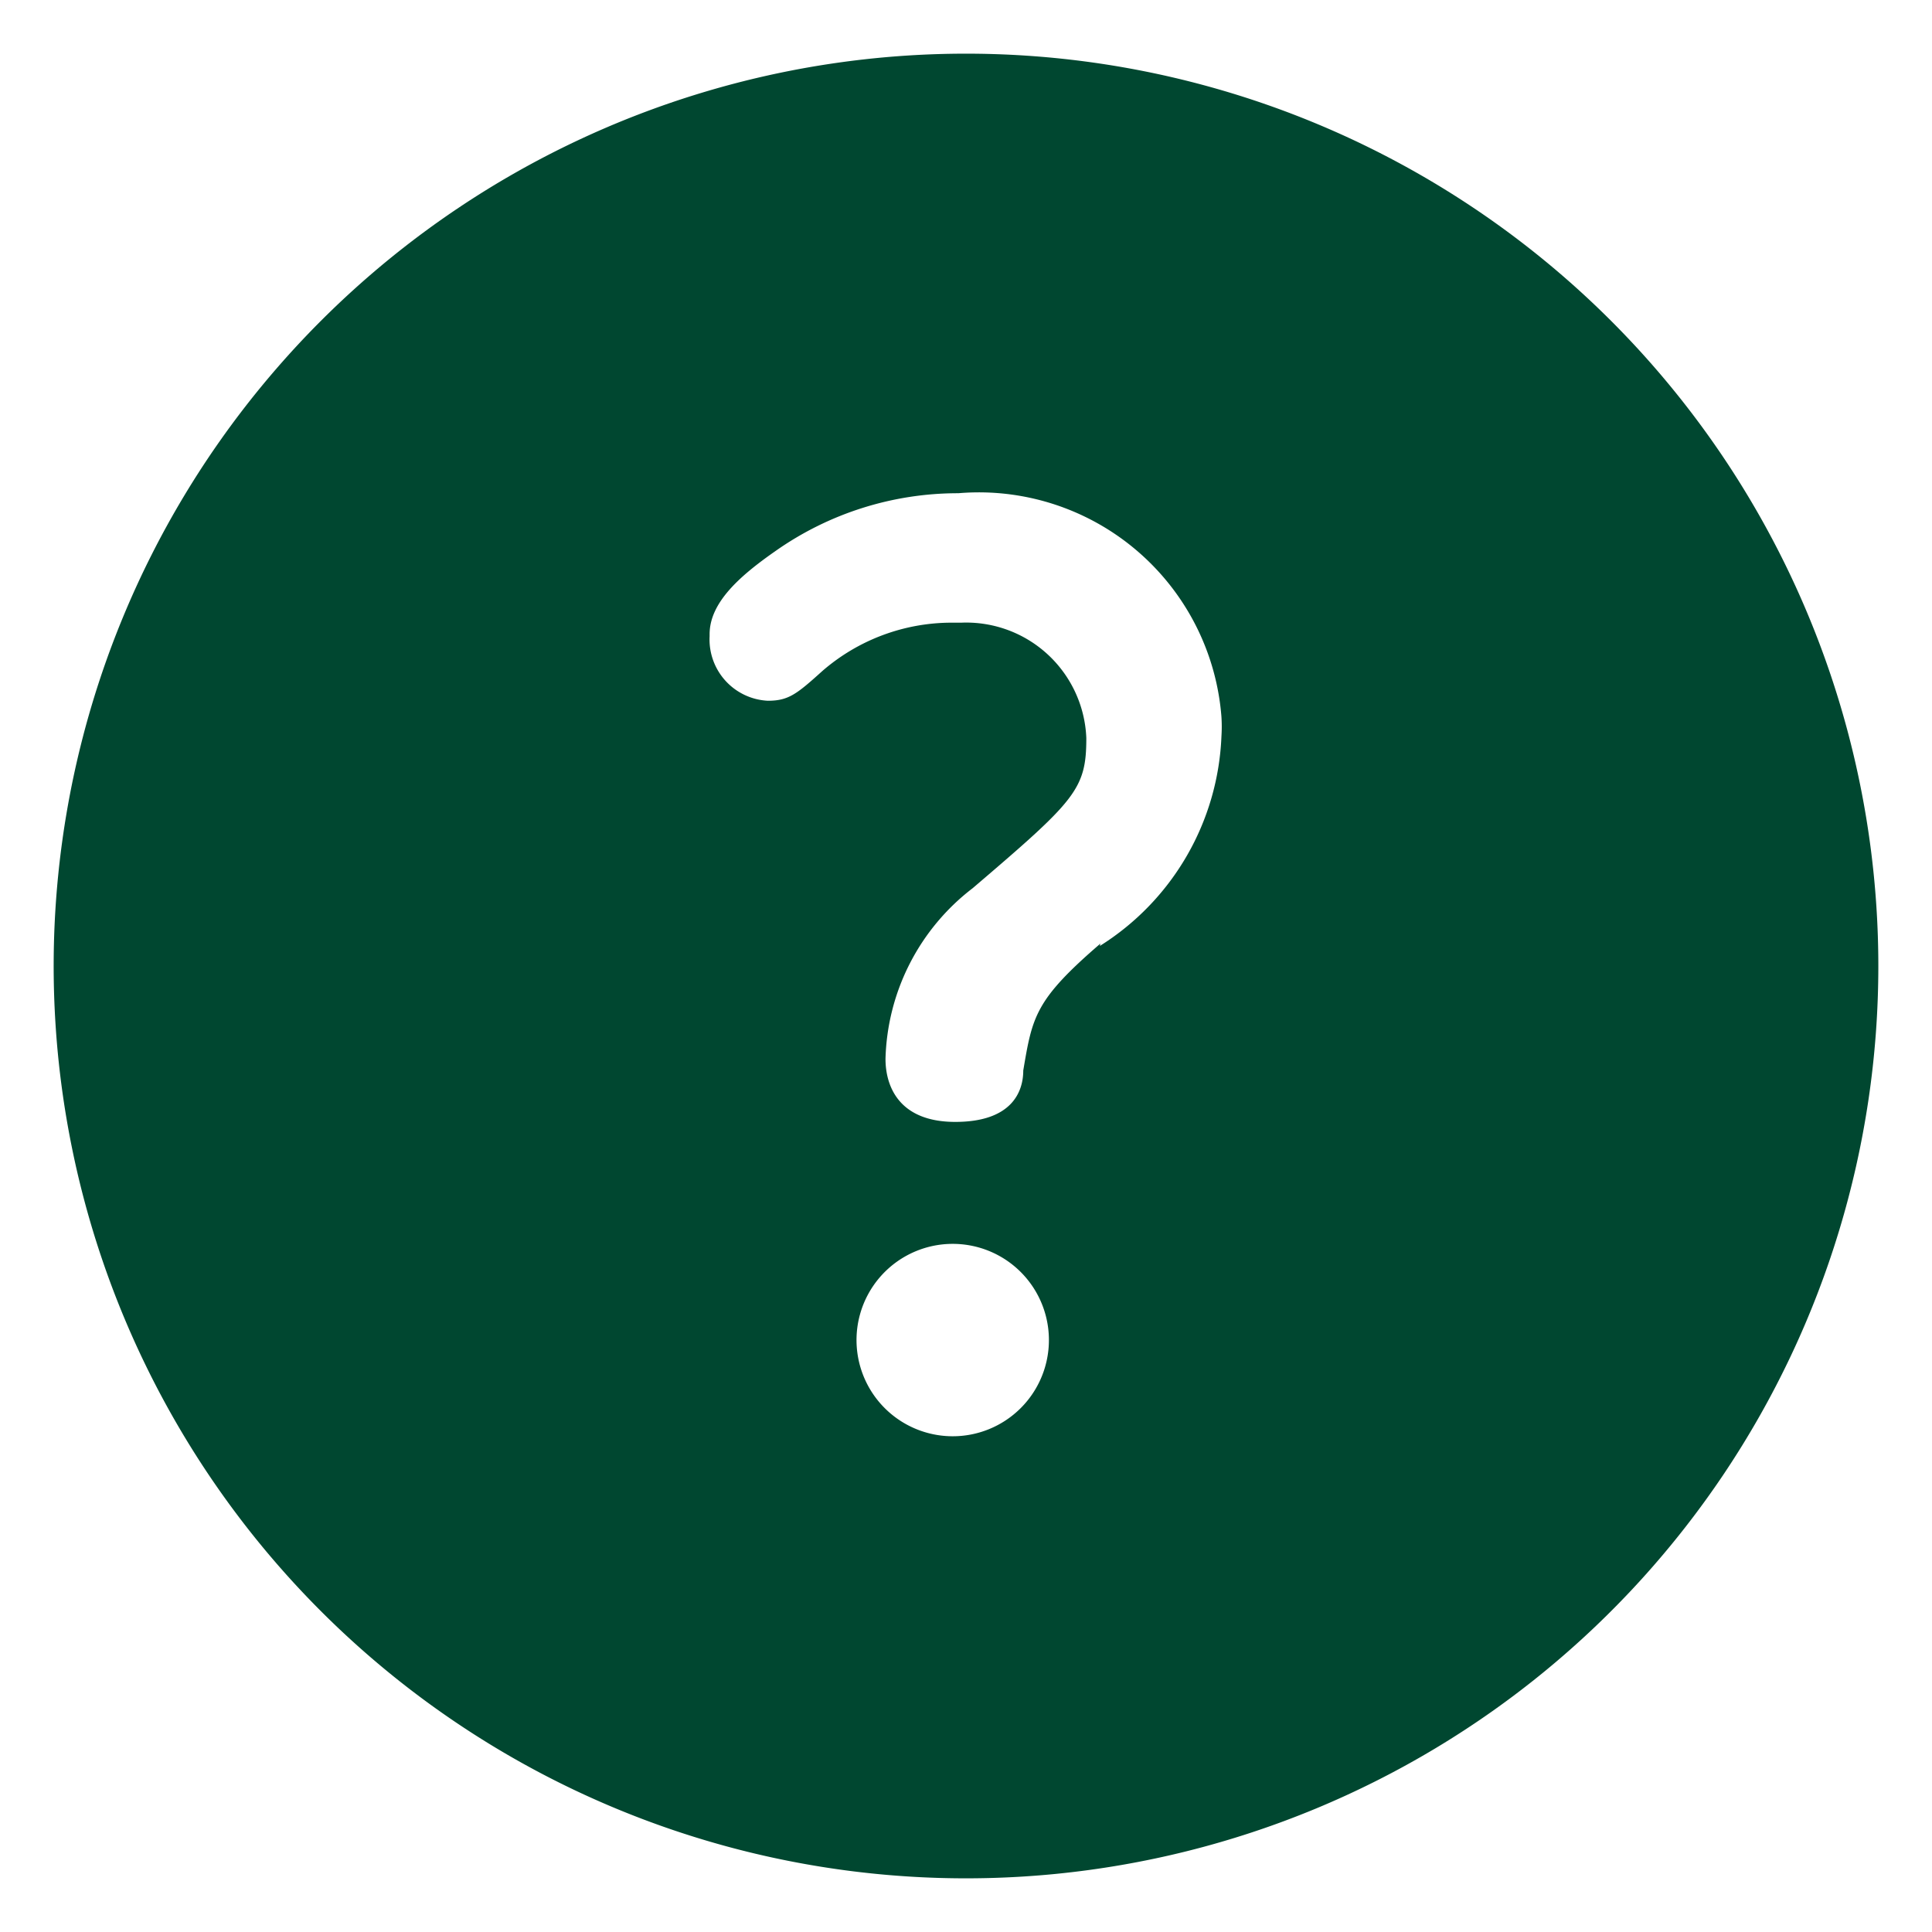 <svg xmlns="http://www.w3.org/2000/svg" viewBox="0 0 72 72"><path d="M36 2a34 34 0 1034 34A34 34 0 0036 2zm-.525 51.525a3.585 3.585 0 112.554-1.039 3.584 3.584 0 01-2.554 1.039zm5.534-18.36c-2.44 2.1-2.535 2.72-2.875 4.73 0 .8-.434 1.915-2.534 1.915S33 40.48 33 39.46a8.283 8.283 0 013.249-6.36c3.835-3.275 4.235-3.68 4.235-5.595a4.48 4.48 0 00-4.656-4.3h-.383A7.354 7.354 0 0030.654 25c-.959.865-1.265 1.115-2.04 1.115a2.285 2.285 0 01-2.169-2.4v-.079c0-1.175 1.114-2.165 2.44-3.09a11.808 11.808 0 016.83-2.165 9.068 9.068 0 019.8 8.276l.005.066a5.607 5.607 0 010 .71 9.676 9.676 0 01-4.533 7.82z" fill="#004730"/></svg>
